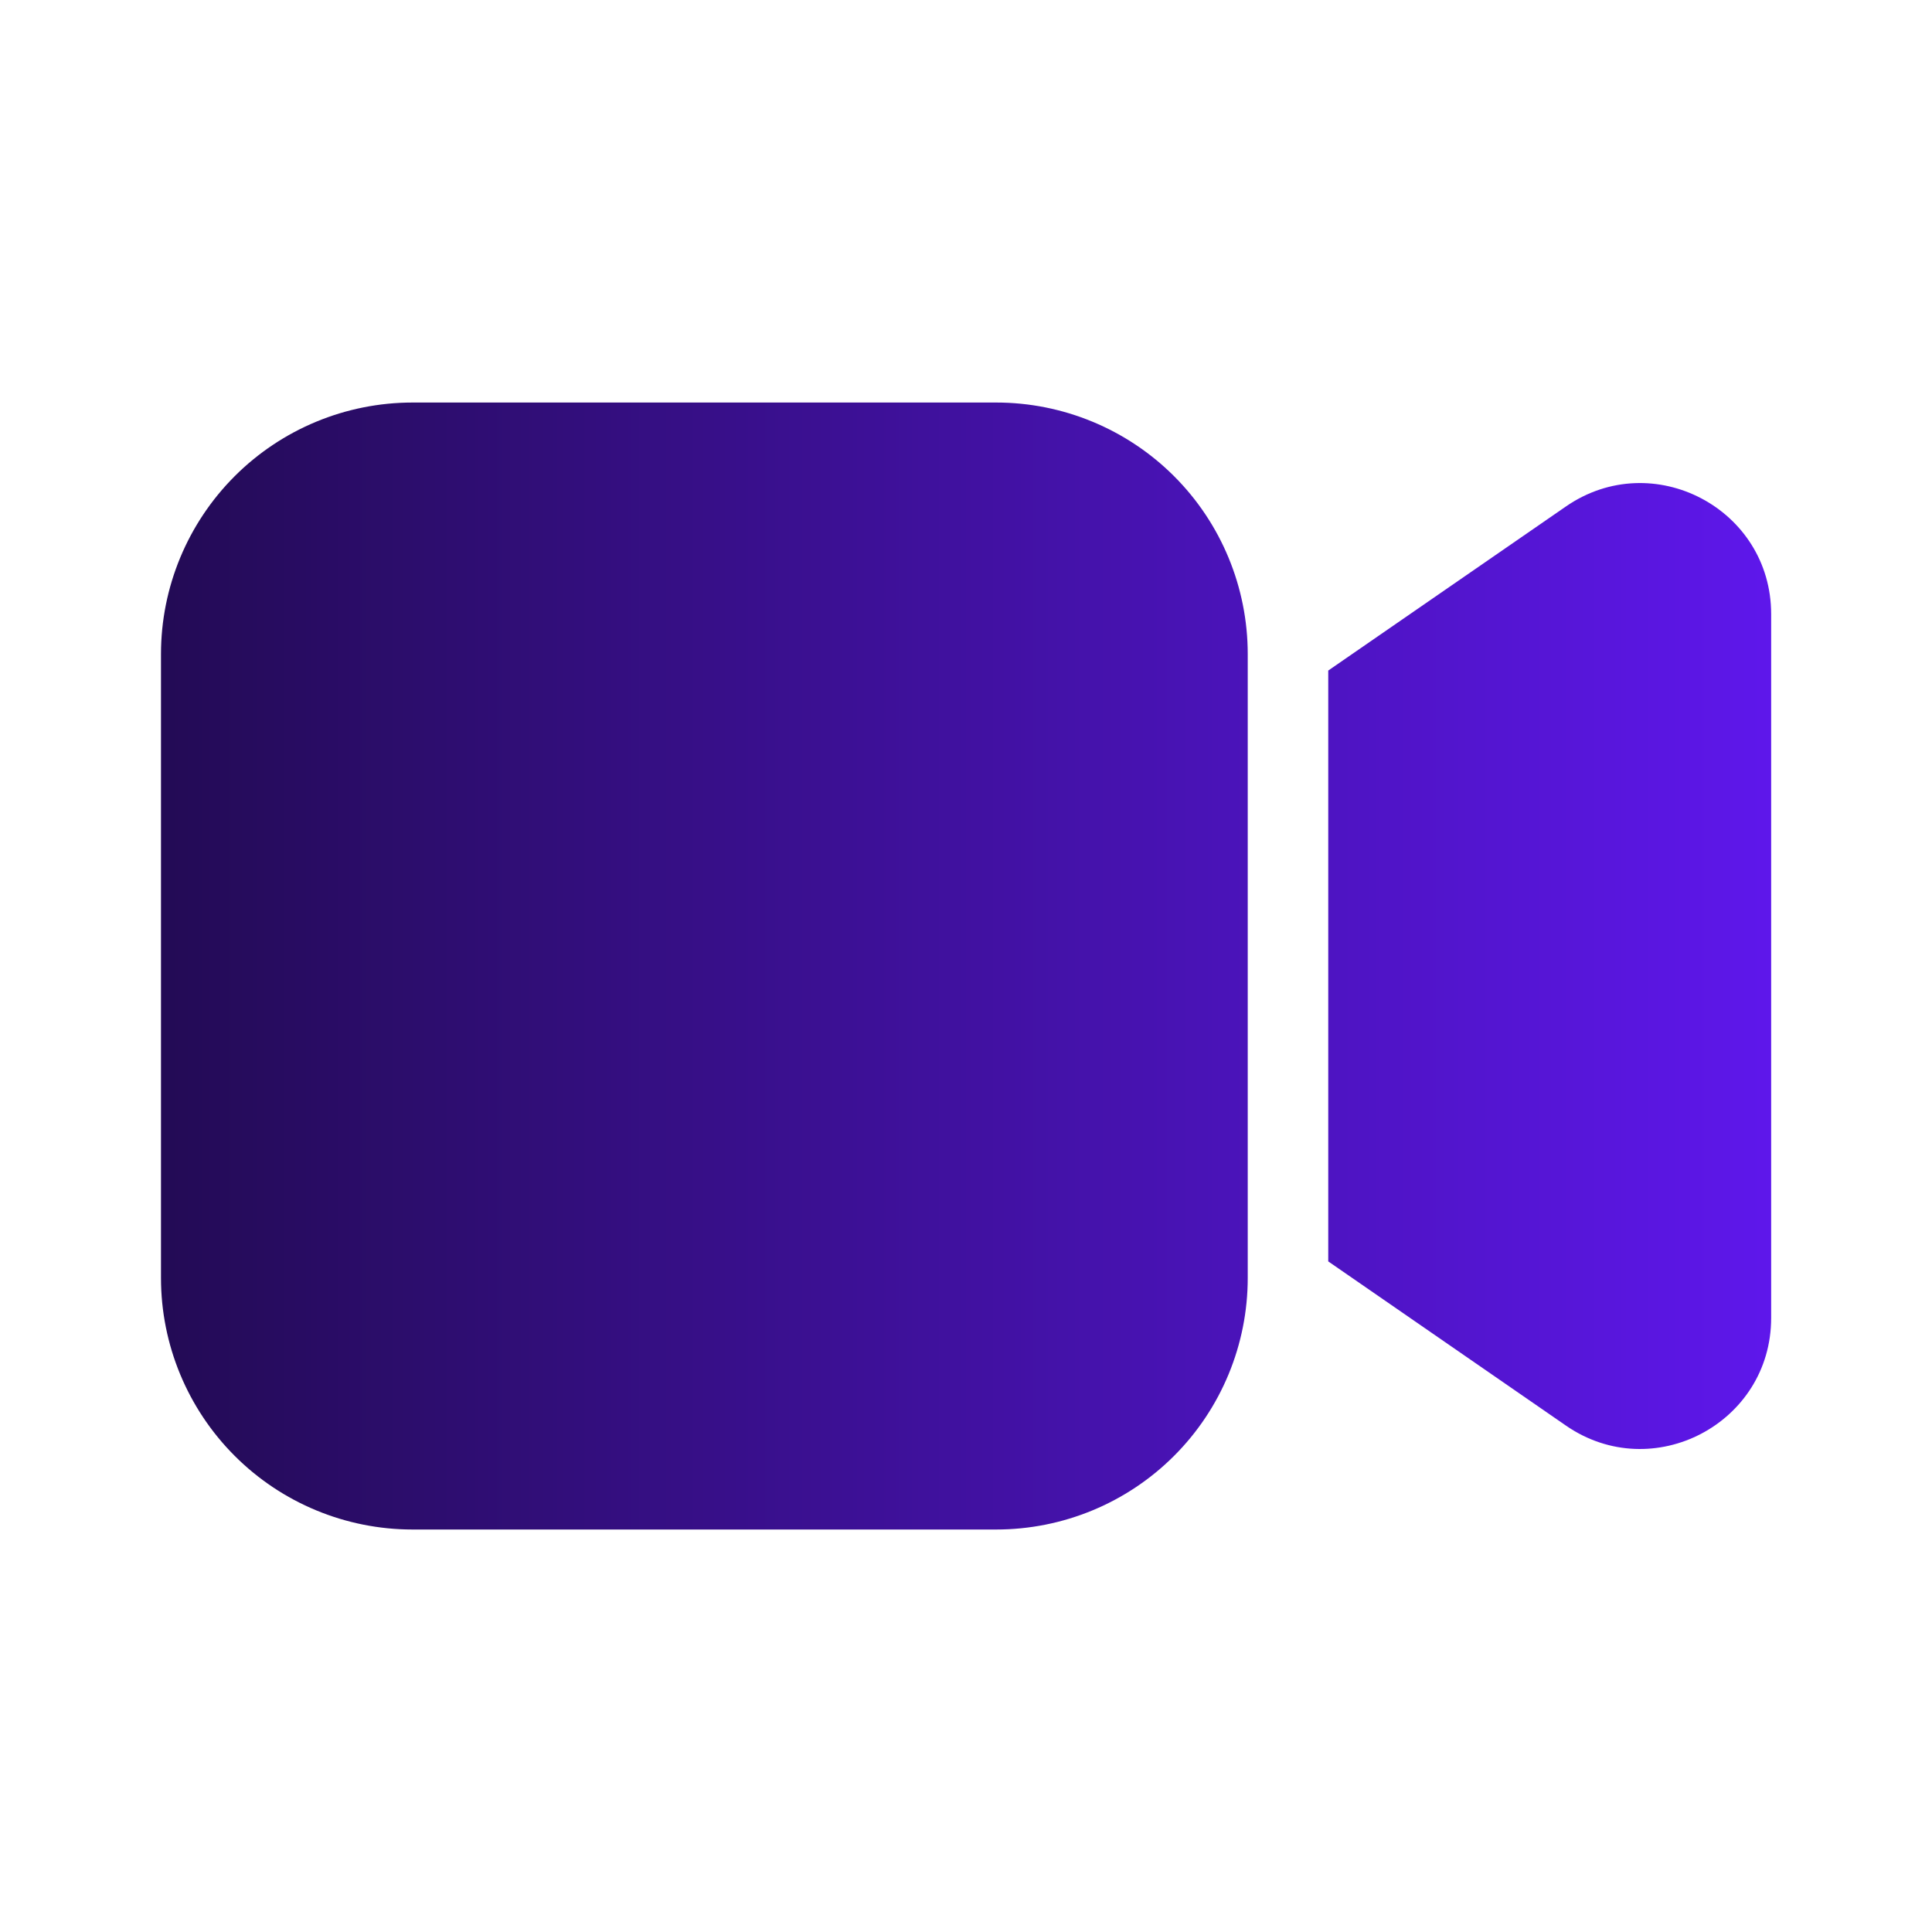 <svg width="40" height="40" viewBox="0 0 40 40" fill="none" xmlns="http://www.w3.org/2000/svg">
<path d="M3.333 13.542C3.333 12.161 3.882 10.836 4.859 9.859C5.835 8.883 7.16 8.334 8.542 8.334H20.625C22.006 8.334 23.331 8.883 24.308 9.859C25.285 10.836 25.833 12.161 25.833 13.542V26.459C25.833 27.84 25.285 29.165 24.308 30.142C23.331 31.119 22.006 31.667 20.625 31.667H8.542C7.16 31.667 5.835 31.119 4.859 30.142C3.882 29.165 3.333 27.84 3.333 26.459V13.542ZM32.422 29.516L27.5 26.116V13.883L32.422 10.485C34.219 9.245 36.67 10.531 36.67 12.714V27.287C36.67 29.47 34.219 30.756 32.422 29.516Z" fill="url(#paint0_linear_5311_2425)"/>
<defs>
<linearGradient id="paint0_linear_5311_2425" x1="3.333" y1="20.001" x2="36.67" y2="20.001" gradientUnits="userSpaceOnUse">
<stop stop-color="#230B55"/>
<stop offset="1" stop-color="#5E17EB"/>
</linearGradient>
</defs>
</svg>
